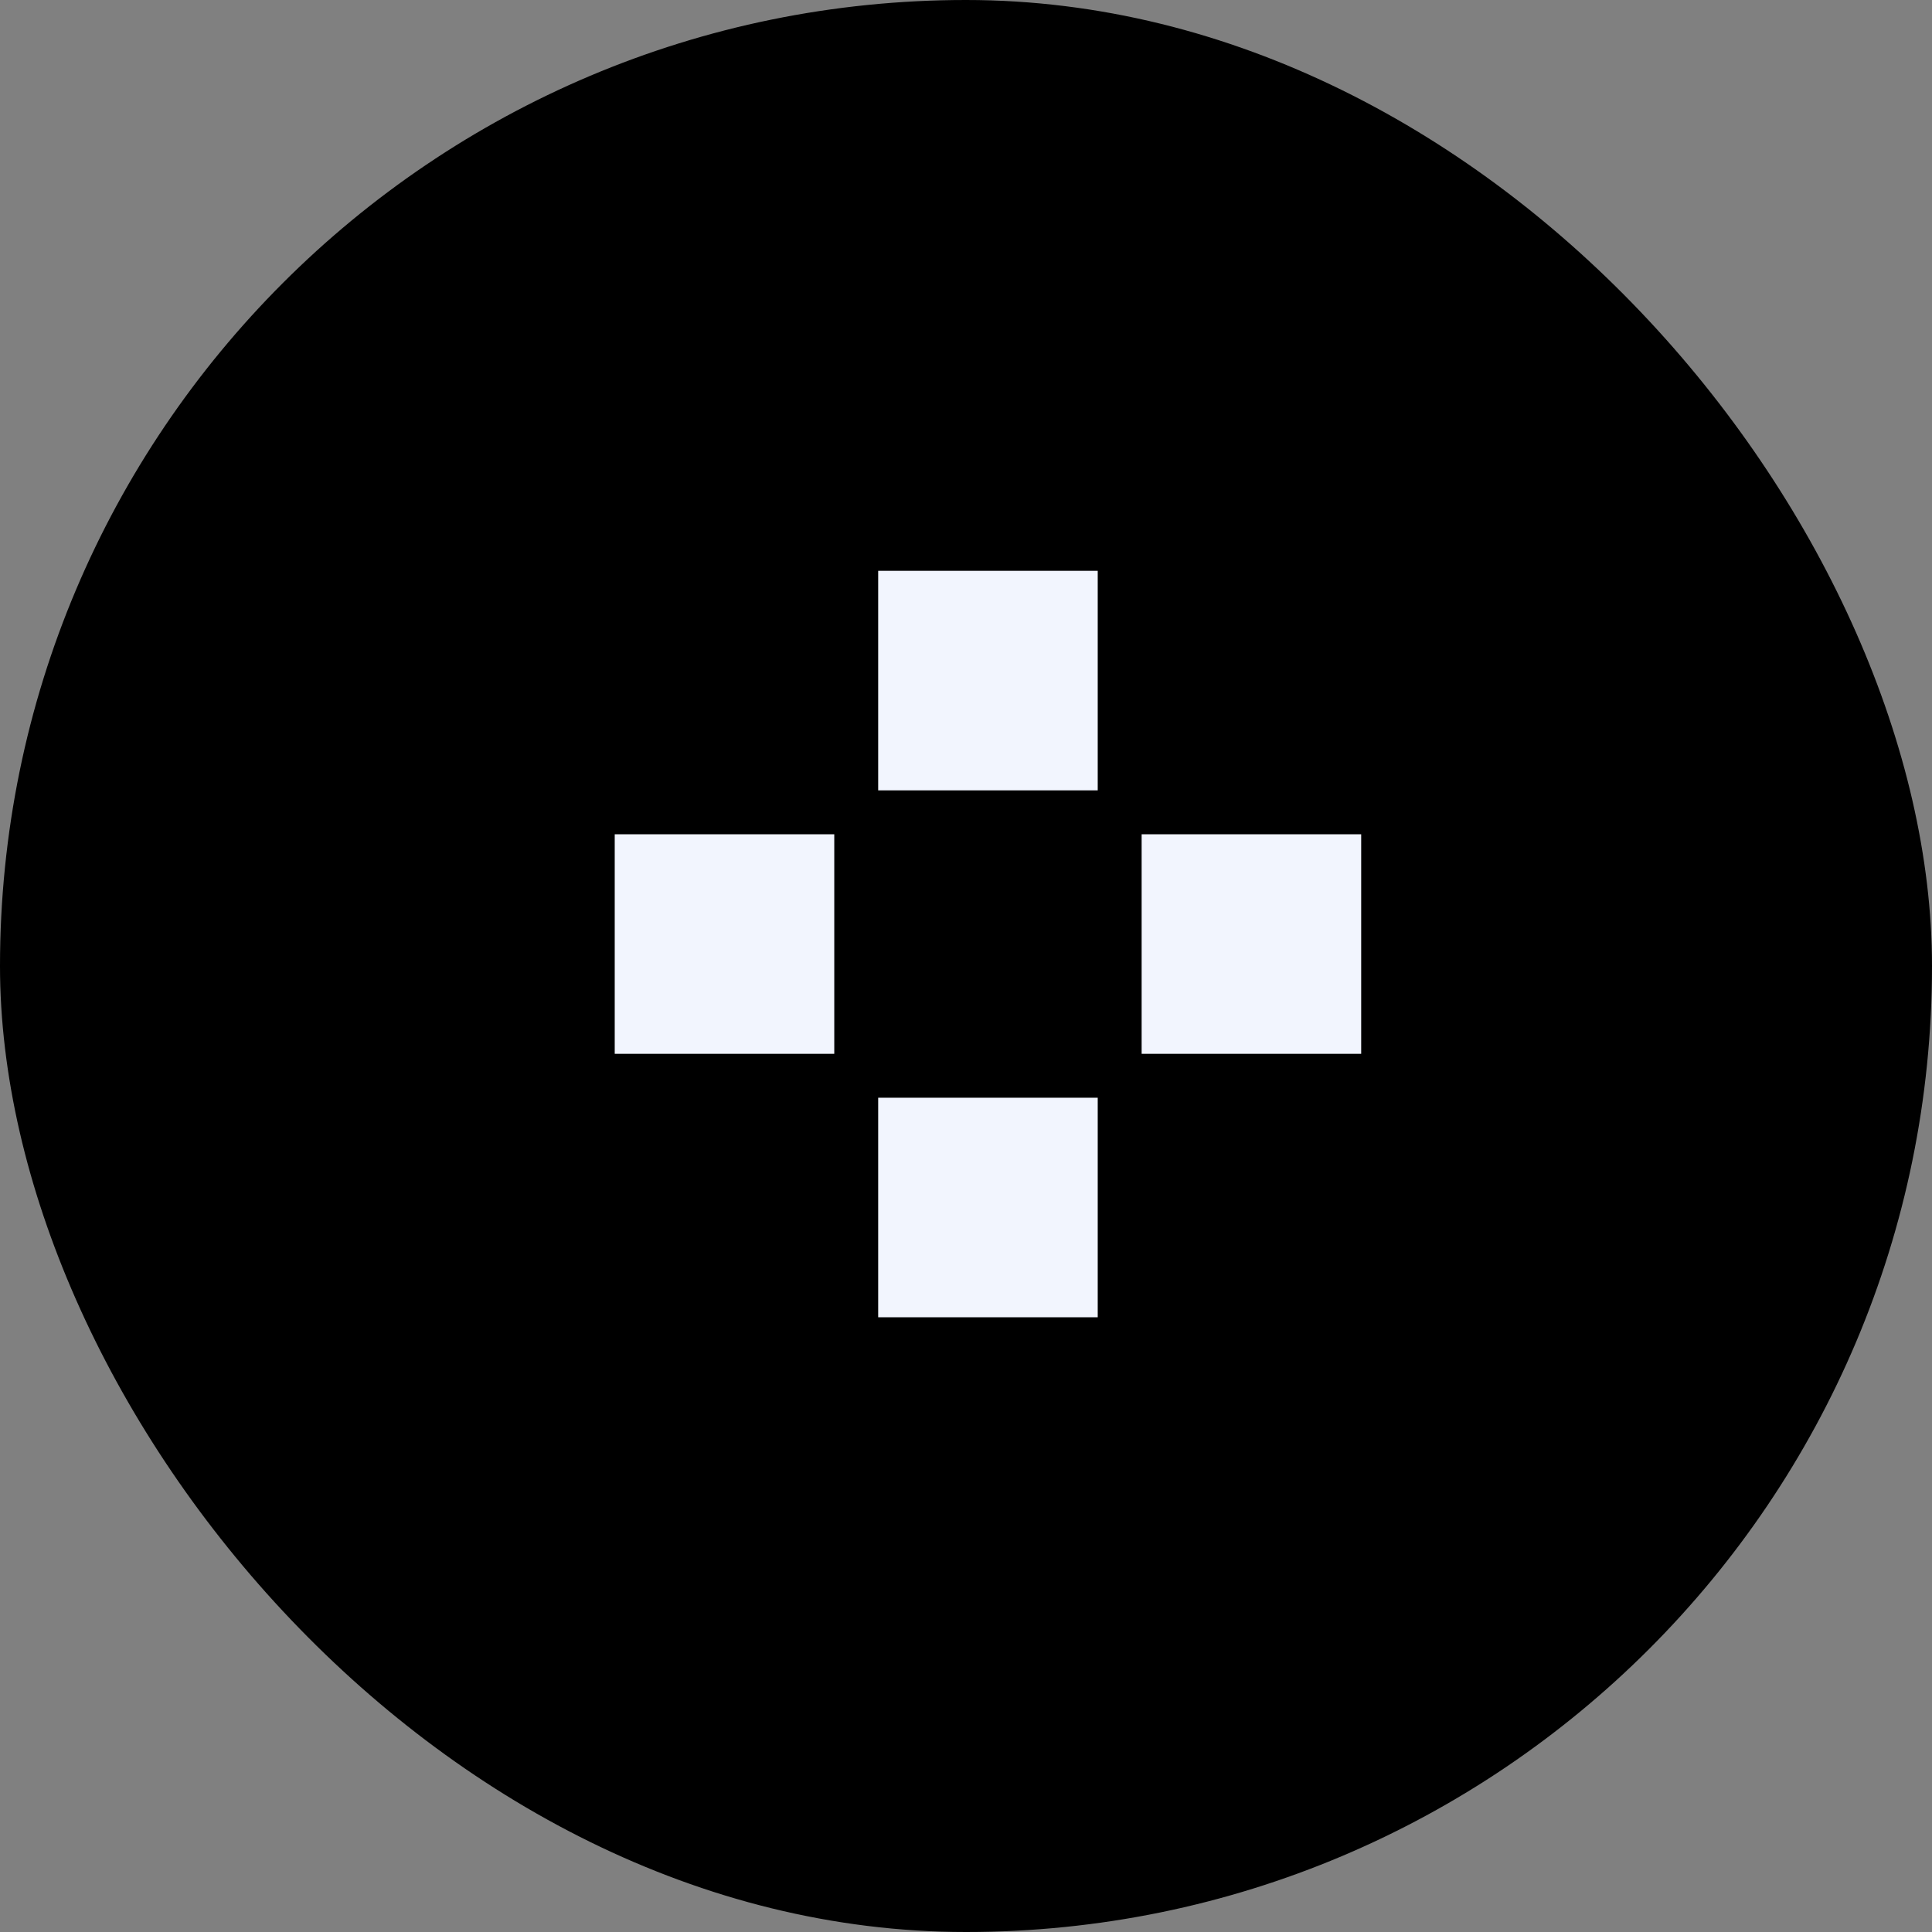 <svg xmlns="http://www.w3.org/2000/svg" width="44" height="44" viewBox="0 0 44 44" fill="none">
  <rect x="0" y="0" width="44" height="44" fill="#808080" stroke="none"/>
  <rect width="44" height="44" rx="22" fill="black"/>
  <rect x="26" y="19" width="5" height="5" fill="#F2F5FE"/>
  <rect x="14" y="19" width="5" height="5" fill="#F2F5FE"/>
  <rect x="20" y="13" width="5" height="5" fill="#F2F5FE"/>
  <rect x="20" y="25" width="5" height="5" fill="#F2F5FE"/>
</svg>